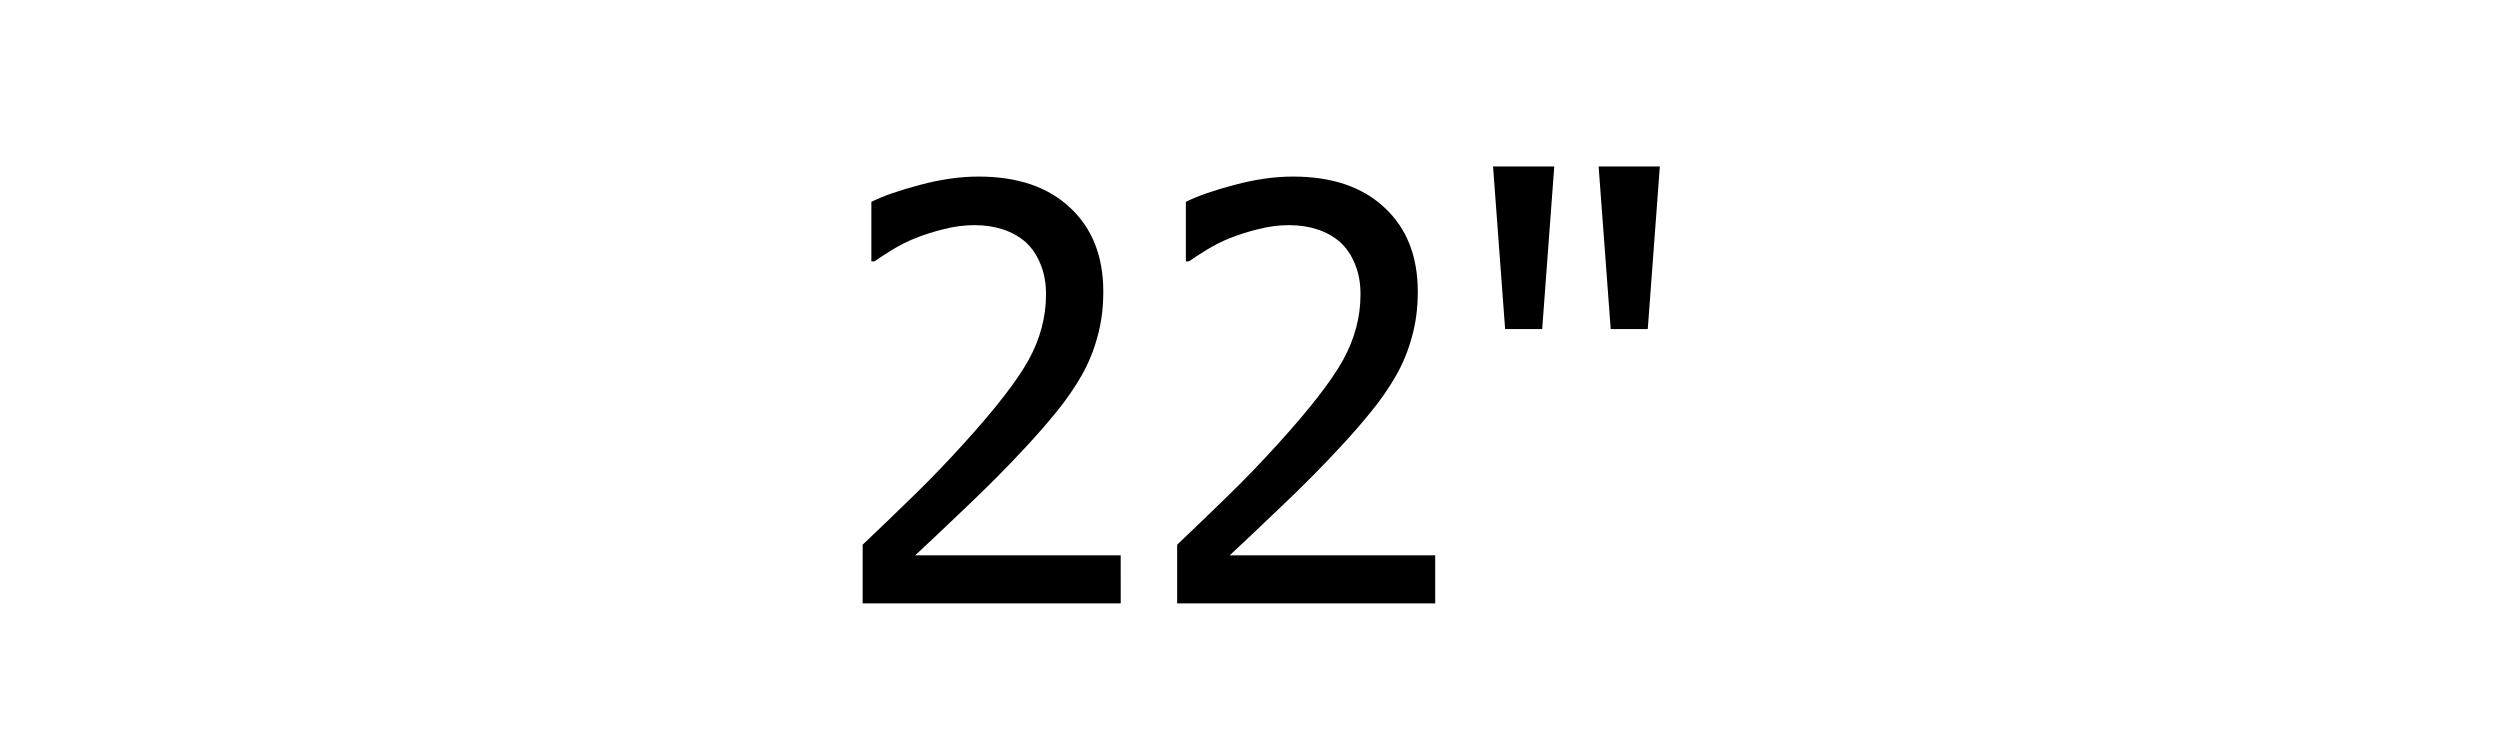 <?xml version="1.0" encoding="UTF-8" standalone="no"?> <!-- Created with Inkscape (http://www.inkscape.org/) --> <svg xmlns:dc="http://purl.org/dc/elements/1.1/" xmlns:cc="http://creativecommons.org/ns#" xmlns:rdf="http://www.w3.org/1999/02/22-rdf-syntax-ns#" xmlns:svg="http://www.w3.org/2000/svg" xmlns="http://www.w3.org/2000/svg" xmlns:sodipodi="http://sodipodi.sourceforge.net/DTD/sodipodi-0.dtd" xmlns:inkscape="http://www.inkscape.org/namespaces/inkscape" width="836" height="252" viewBox="0 0 221.192 66.675" id="svg8" inkscape:version="0.92.2 (5c3e80d, 2017-08-06)" sodipodi:docname="22''.svg"> <defs id="defs2"></defs>  <g inkscape:label="Layer 1" inkscape:groupmode="layer" id="layer1" transform="translate(0,-230.325)"> <g aria-label="22&quot;" transform="matrix(0.265,0,0,0.265,0,230.325)" style="font-style:normal;font-variant:normal;font-weight:normal;font-stretch:normal;font-size:192px;line-height:1.25;font-family:Tahoma;-inkscape-font-specification:Tahoma;text-align:center;letter-spacing:0px;word-spacing:0px;text-anchor:middle;fill:#000000;fill-opacity:1;stroke:none" id="flowRoot10"> <path d="m 374.179,201.453 h -86.156 v -19.594 q 9.281,-8.812 17.531,-16.875 8.25,-8.062 16.125,-16.781 15.938,-17.531 21.75,-28.031 5.812,-10.594 5.812,-21.844 0,-5.812 -1.875,-10.219 -1.781,-4.406 -4.969,-7.312 -3.281,-2.812 -7.594,-4.219 -4.312,-1.406 -9.469,-1.406 -4.969,0 -10.125,1.312 -5.062,1.219 -9.75,3.094 -3.938,1.594 -7.594,3.844 -3.656,2.25 -5.906,3.844 h -1.031 v -19.875 q 5.812,-2.906 16.125,-5.625 10.406,-2.812 19.688,-2.812 19.5,0 30.562,10.406 11.062,10.312 11.062,28.031 0,8.156 -1.969,15.094 -1.875,6.938 -5.25,12.844 -3.469,6.094 -8.344,12.094 -4.875,6 -10.312,11.812 -8.812,9.562 -19.688,19.875 -10.781,10.312 -17.25,16.312 h 68.625 z" style="letter-spacing:0px;word-spacing:7.57px" id="path129"></path> <path d="m 479.179,201.453 h -86.156 v -19.594 q 9.281,-8.812 17.531,-16.875 8.25,-8.062 16.125,-16.781 15.938,-17.531 21.75,-28.031 5.812,-10.594 5.812,-21.844 0,-5.812 -1.875,-10.219 -1.781,-4.406 -4.969,-7.312 -3.281,-2.812 -7.594,-4.219 -4.312,-1.406 -9.469,-1.406 -4.969,0 -10.125,1.312 -5.062,1.219 -9.75,3.094 -3.938,1.594 -7.594,3.844 -3.656,2.25 -5.906,3.844 h -1.031 v -19.875 q 5.812,-2.906 16.125,-5.625 10.406,-2.812 19.688,-2.812 19.5,0 30.562,10.406 11.062,10.312 11.062,28.031 0,8.156 -1.969,15.094 -1.875,6.938 -5.25,12.844 -3.469,6.094 -8.344,12.094 -4.875,6 -10.312,11.812 -8.812,9.562 -19.688,19.875 -10.781,10.312 -17.25,16.312 h 68.625 z" style="letter-spacing:0px;word-spacing:7.57px" id="path131"></path> <path d="m 554.179,55.578 -4.031,54.281 h -12.375 l -4.031,-54.281 z m -35.25,0 -4.031,54.281 h -12.375 l -4.031,-54.281 z" style="letter-spacing:0px;word-spacing:7.57px" id="path133"></path> </g> </g> </svg> 